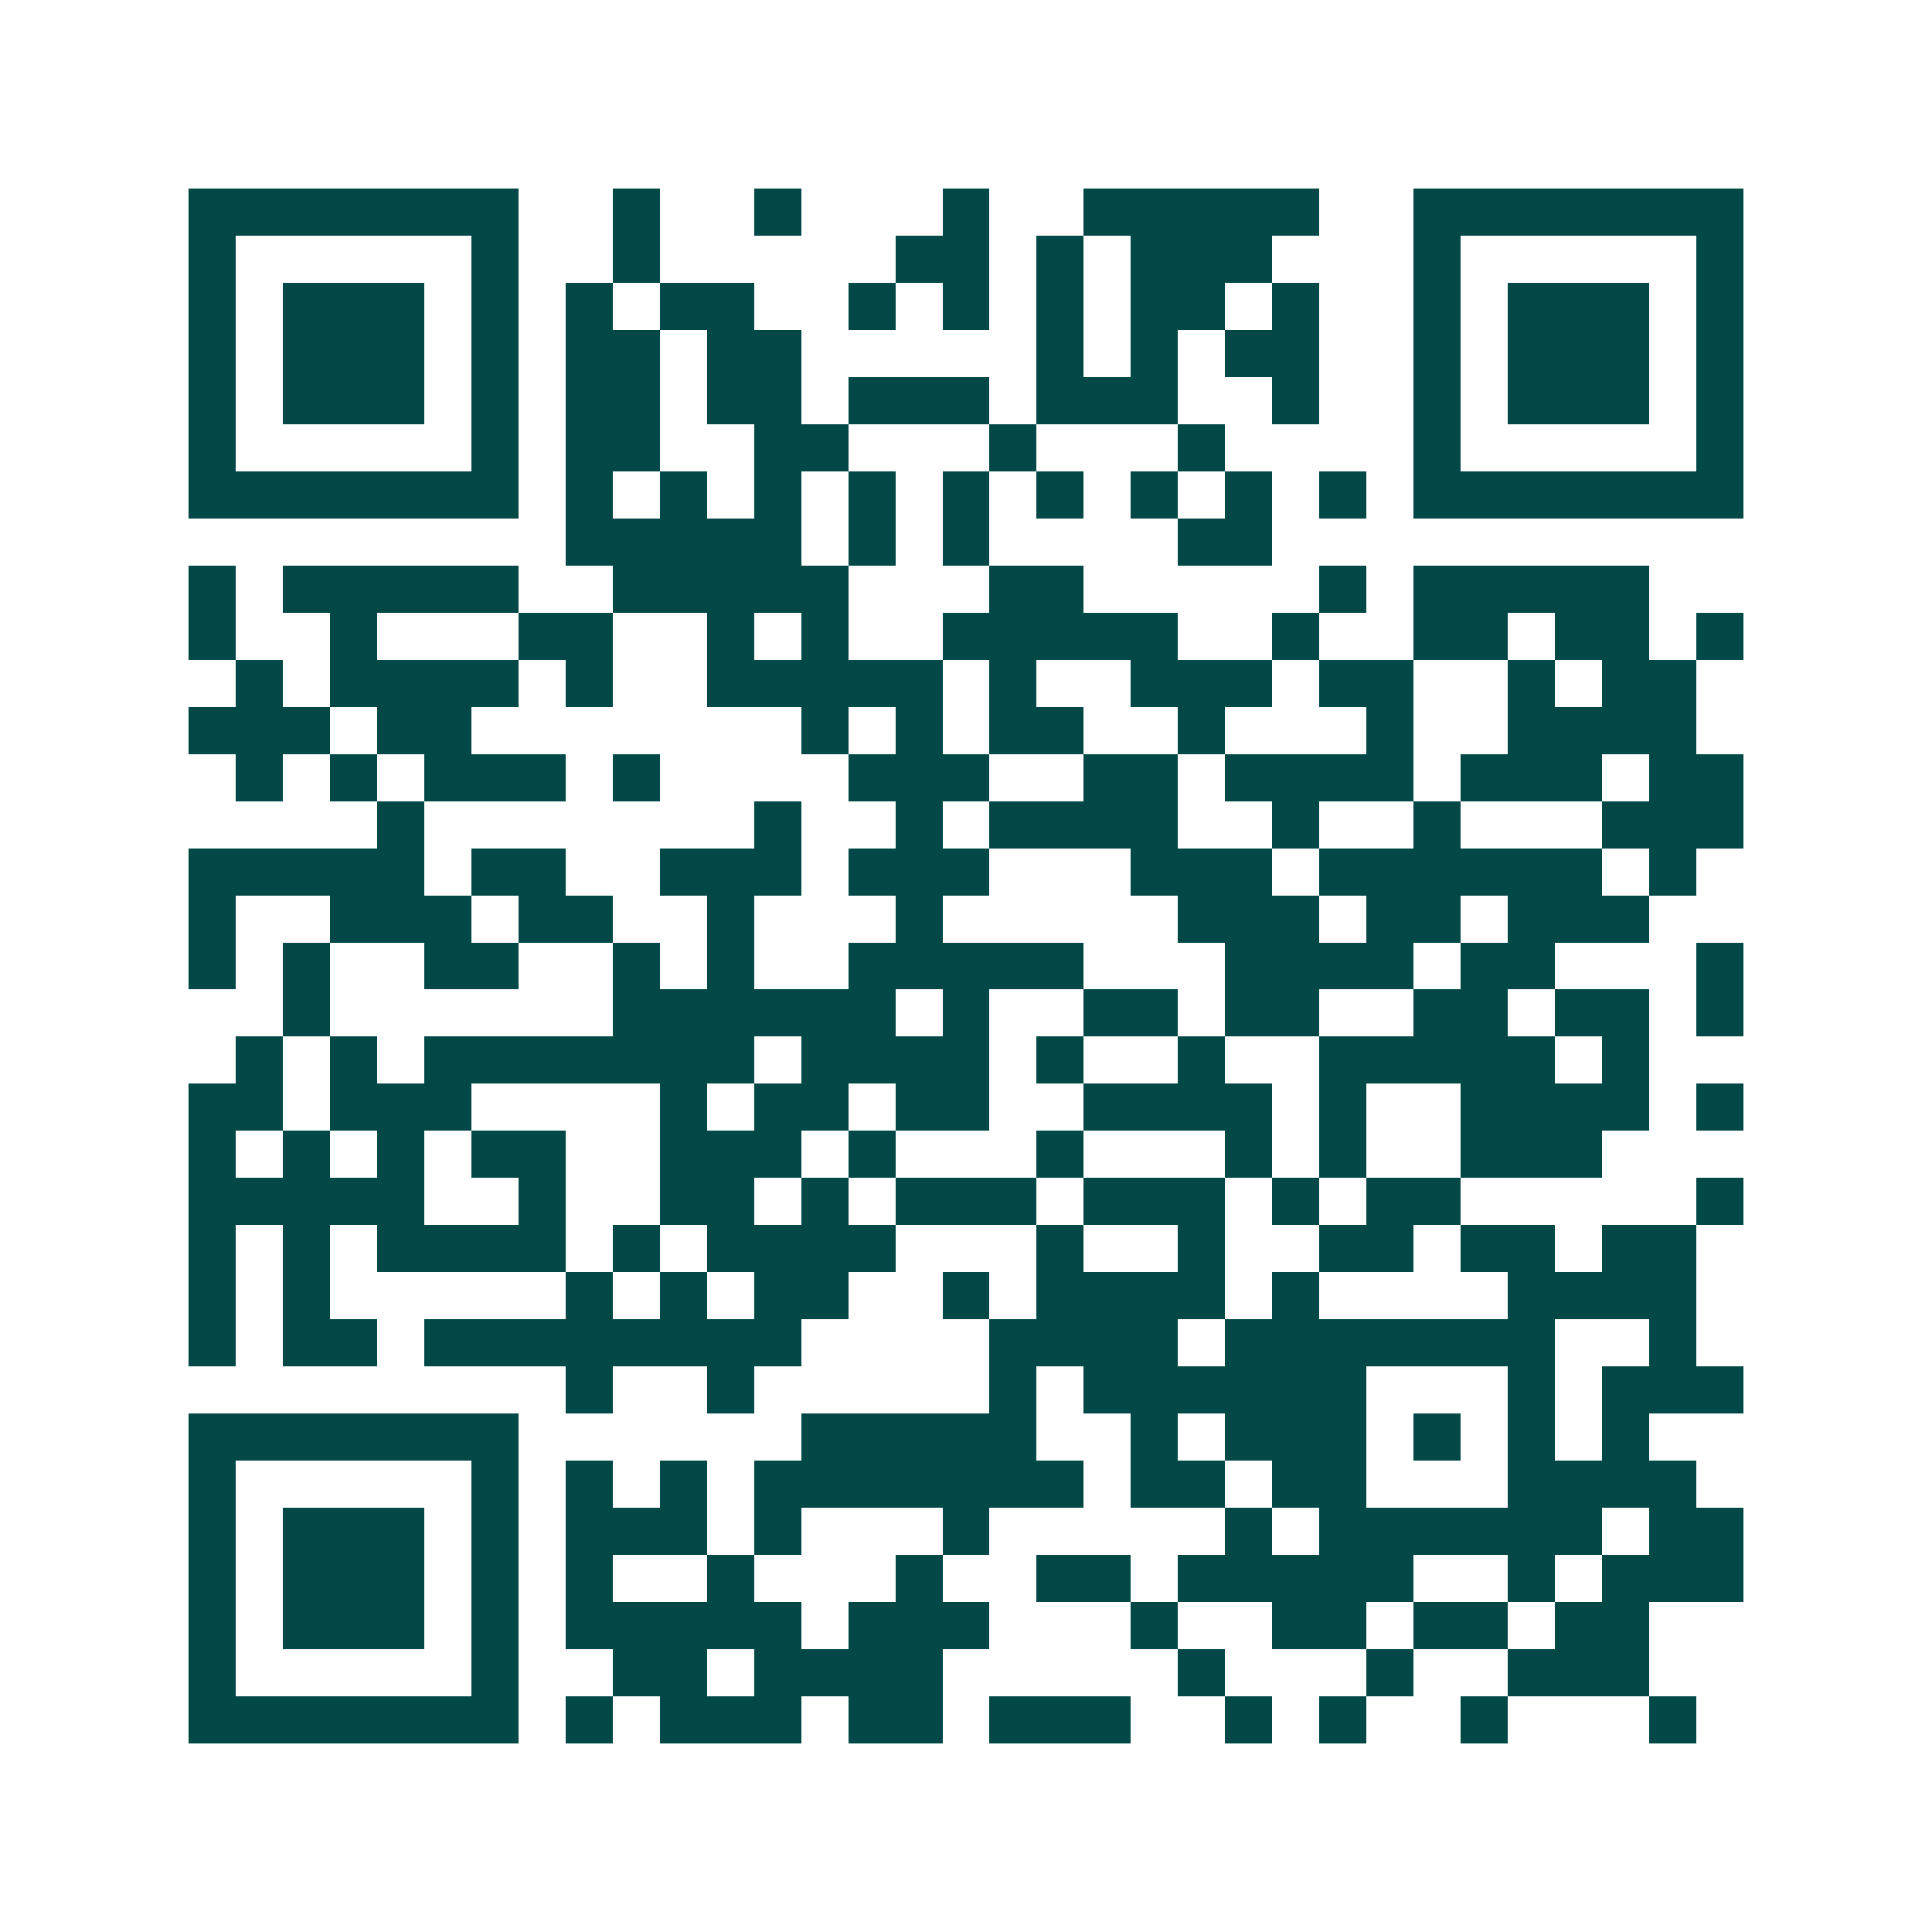 <svg xmlns="http://www.w3.org/2000/svg" width="200" height="200" viewBox="0 0 41 41" shape-rendering="crispEdges"><path fill="#ffffff" d="M0 0h41v41H0z"/><path stroke="#014847" d="M4 4.5h7m2 0h1m2 0h1m3 0h1m2 0h5m2 0h7M4 5.5h1m5 0h1m2 0h1m5 0h2m1 0h1m1 0h3m3 0h1m5 0h1M4 6.5h1m1 0h3m1 0h1m1 0h1m1 0h2m2 0h1m1 0h1m1 0h1m1 0h2m1 0h1m2 0h1m1 0h3m1 0h1M4 7.5h1m1 0h3m1 0h1m1 0h2m1 0h2m5 0h1m1 0h1m1 0h2m2 0h1m1 0h3m1 0h1M4 8.5h1m1 0h3m1 0h1m1 0h2m1 0h2m1 0h3m1 0h3m2 0h1m2 0h1m1 0h3m1 0h1M4 9.5h1m5 0h1m1 0h2m2 0h2m3 0h1m3 0h1m4 0h1m5 0h1M4 10.5h7m1 0h1m1 0h1m1 0h1m1 0h1m1 0h1m1 0h1m1 0h1m1 0h1m1 0h1m1 0h7M12 11.5h5m1 0h1m1 0h1m4 0h2M4 12.5h1m1 0h5m2 0h5m3 0h2m5 0h1m1 0h5M4 13.5h1m2 0h1m3 0h2m2 0h1m1 0h1m2 0h5m2 0h1m2 0h2m1 0h2m1 0h1M5 14.5h1m1 0h4m1 0h1m2 0h5m1 0h1m2 0h3m1 0h2m2 0h1m1 0h2M4 15.5h3m1 0h2m7 0h1m1 0h1m1 0h2m2 0h1m3 0h1m2 0h4M5 16.5h1m1 0h1m1 0h3m1 0h1m4 0h3m2 0h2m1 0h4m1 0h3m1 0h2M8 17.5h1m7 0h1m2 0h1m1 0h4m2 0h1m2 0h1m3 0h3M4 18.5h5m1 0h2m2 0h3m1 0h3m3 0h3m1 0h6m1 0h1M4 19.5h1m2 0h3m1 0h2m2 0h1m3 0h1m5 0h3m1 0h2m1 0h3M4 20.5h1m1 0h1m2 0h2m2 0h1m1 0h1m2 0h5m3 0h4m1 0h2m3 0h1M6 21.5h1m6 0h6m1 0h1m2 0h2m1 0h2m2 0h2m1 0h2m1 0h1M5 22.5h1m1 0h1m1 0h7m1 0h4m1 0h1m2 0h1m2 0h5m1 0h1M4 23.5h2m1 0h3m4 0h1m1 0h2m1 0h2m2 0h4m1 0h1m2 0h4m1 0h1M4 24.5h1m1 0h1m1 0h1m1 0h2m2 0h3m1 0h1m3 0h1m3 0h1m1 0h1m2 0h3M4 25.5h5m2 0h1m2 0h2m1 0h1m1 0h3m1 0h3m1 0h1m1 0h2m5 0h1M4 26.5h1m1 0h1m1 0h4m1 0h1m1 0h4m3 0h1m2 0h1m2 0h2m1 0h2m1 0h2M4 27.5h1m1 0h1m5 0h1m1 0h1m1 0h2m2 0h1m1 0h4m1 0h1m4 0h4M4 28.5h1m1 0h2m1 0h8m4 0h4m1 0h7m2 0h1M12 29.5h1m2 0h1m5 0h1m1 0h6m3 0h1m1 0h3M4 30.5h7m6 0h5m2 0h1m1 0h3m1 0h1m1 0h1m1 0h1M4 31.5h1m5 0h1m1 0h1m1 0h1m1 0h7m1 0h2m1 0h2m3 0h4M4 32.5h1m1 0h3m1 0h1m1 0h3m1 0h1m3 0h1m5 0h1m1 0h6m1 0h2M4 33.5h1m1 0h3m1 0h1m1 0h1m2 0h1m3 0h1m2 0h2m1 0h5m2 0h1m1 0h3M4 34.5h1m1 0h3m1 0h1m1 0h5m1 0h3m3 0h1m2 0h2m1 0h2m1 0h2M4 35.5h1m5 0h1m2 0h2m1 0h4m5 0h1m3 0h1m2 0h3M4 36.5h7m1 0h1m1 0h3m1 0h2m1 0h3m2 0h1m1 0h1m2 0h1m3 0h1"/></svg>
